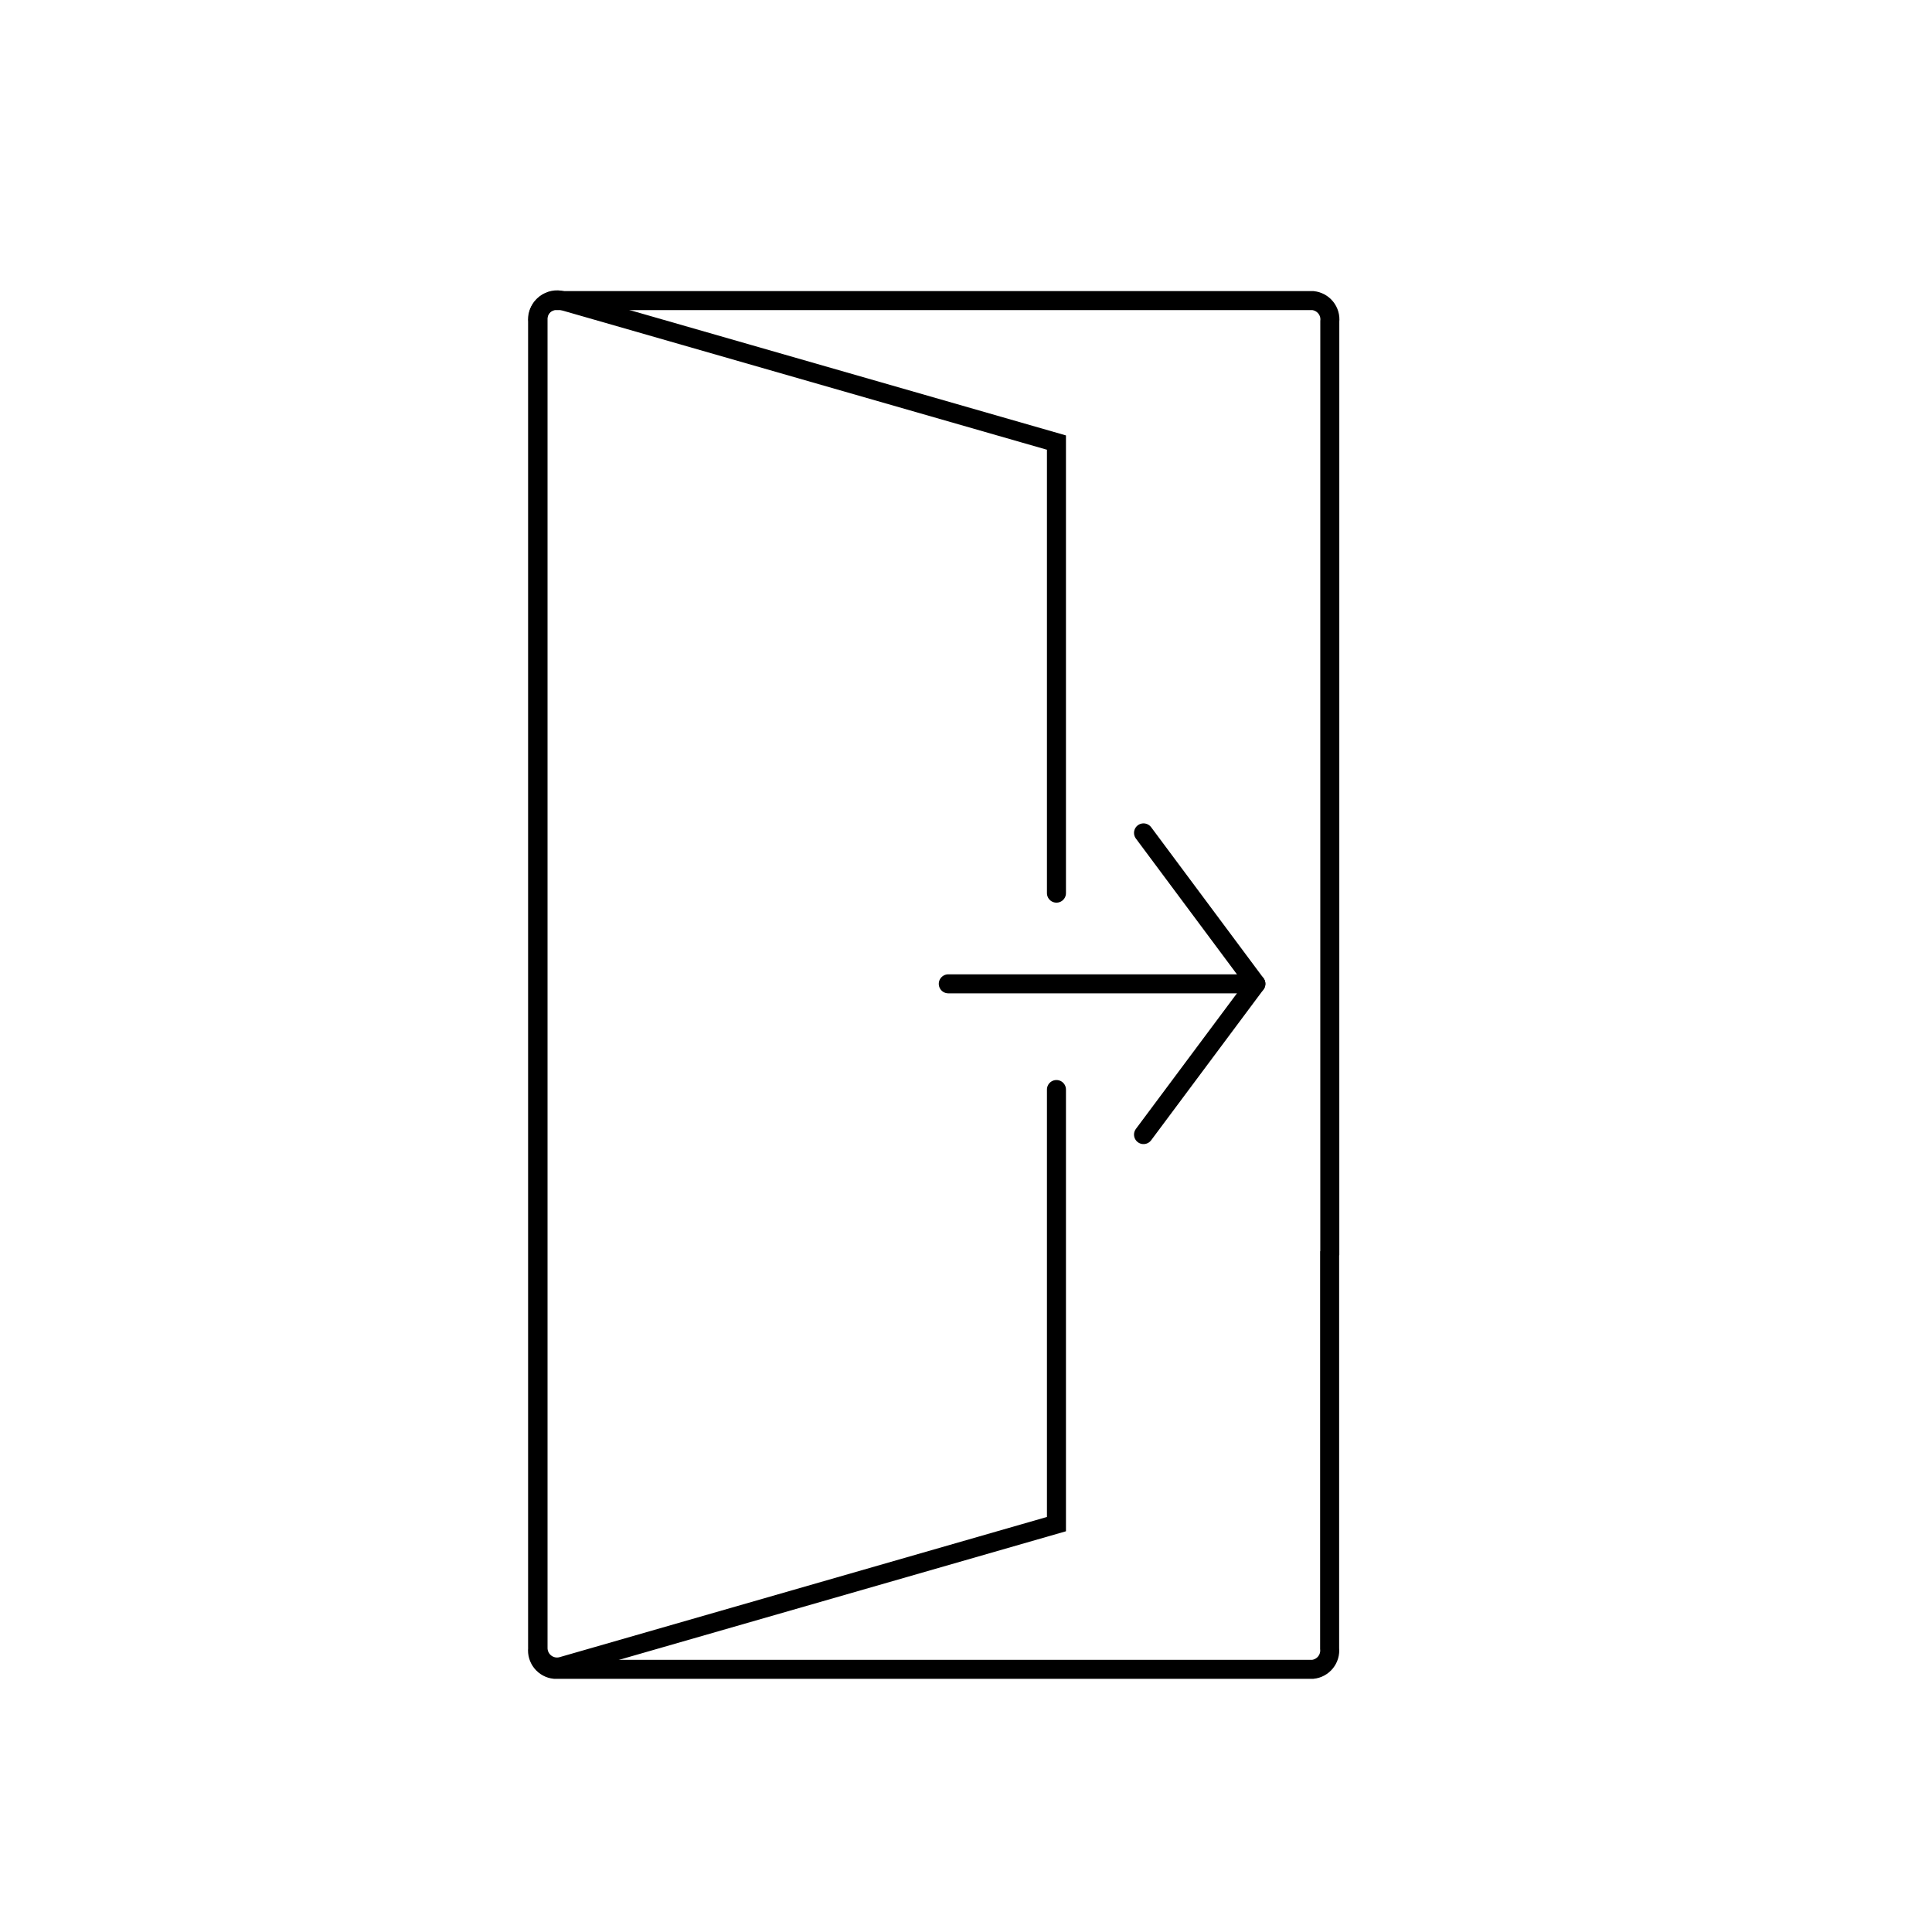 <?xml version="1.0" encoding="UTF-8"?>
<!-- Uploaded to: SVG Repo, www.svgrepo.com, Generator: SVG Repo Mixer Tools -->
<svg width="800px" height="800px" version="1.1" viewBox="144 144 512 512" xmlns="http://www.w3.org/2000/svg">
 <defs>
  <clipPath id="b">
   <path d="m215 152h353v499.9h-353z"/>
  </clipPath>
  <clipPath id="a">
   <path d="m215 152h281v499.9h-281z"/>
  </clipPath>
 </defs>
 <path transform="matrix(5.038 0 0 5.038 148.09 148.09)" d="m49.07 50.94h15.91" fill="none" stroke="#000000" stroke-linecap="round" stroke-miterlimit="10"/>
 <path transform="matrix(5.038 0 0 5.038 148.09 148.09)" d="m59.34 43 5.91 7.94" fill="none" stroke="#000000" stroke-linecap="round" stroke-miterlimit="10"/>
 <path transform="matrix(5.038 0 0 5.038 148.09 148.09)" d="m59.34 58.87 5.91-7.93" fill="none" stroke="#000000" stroke-linecap="round" stroke-miterlimit="10"/>
 <g clip-path="url(#b)">
  <path transform="matrix(5.038 0 0 5.038 148.09 148.09)" d="m69.13 65.12v20.78c0.028 0.264-0.05 0.528-0.217 0.734-0.167 0.206-0.409 0.338-0.673 0.365h-39.881c-0.264-0.027-0.506-0.159-0.673-0.365-0.167-0.206-0.245-0.471-0.217-0.734v-69.8c-0.028-0.264 0.05-0.528 0.217-0.734 0.167-0.206 0.409-0.338 0.673-0.366h39.891c0.264 0.028 0.506 0.16 0.673 0.366 0.167 0.206 0.245 0.471 0.216 0.734v49zm0 0" fill="none" stroke="#000000" stroke-linecap="round" stroke-miterlimit="10"/>
 </g>
 <g clip-path="url(#a)">
  <path transform="matrix(5.038 0 0 5.038 148.09 148.09)" d="m54.76 56.5v22.86l-26 7.48c-0.308 0.087-0.638 0.021-0.889-0.177-0.251-0.198-0.392-0.504-0.381-0.823v-69.84c-0.012-0.319 0.129-0.625 0.381-0.823s0.582-0.264 0.889-0.178l26 7.47v23.701" fill="none" stroke="#000000" stroke-linecap="round" stroke-miterlimit="10"/>
 </g>
</svg>